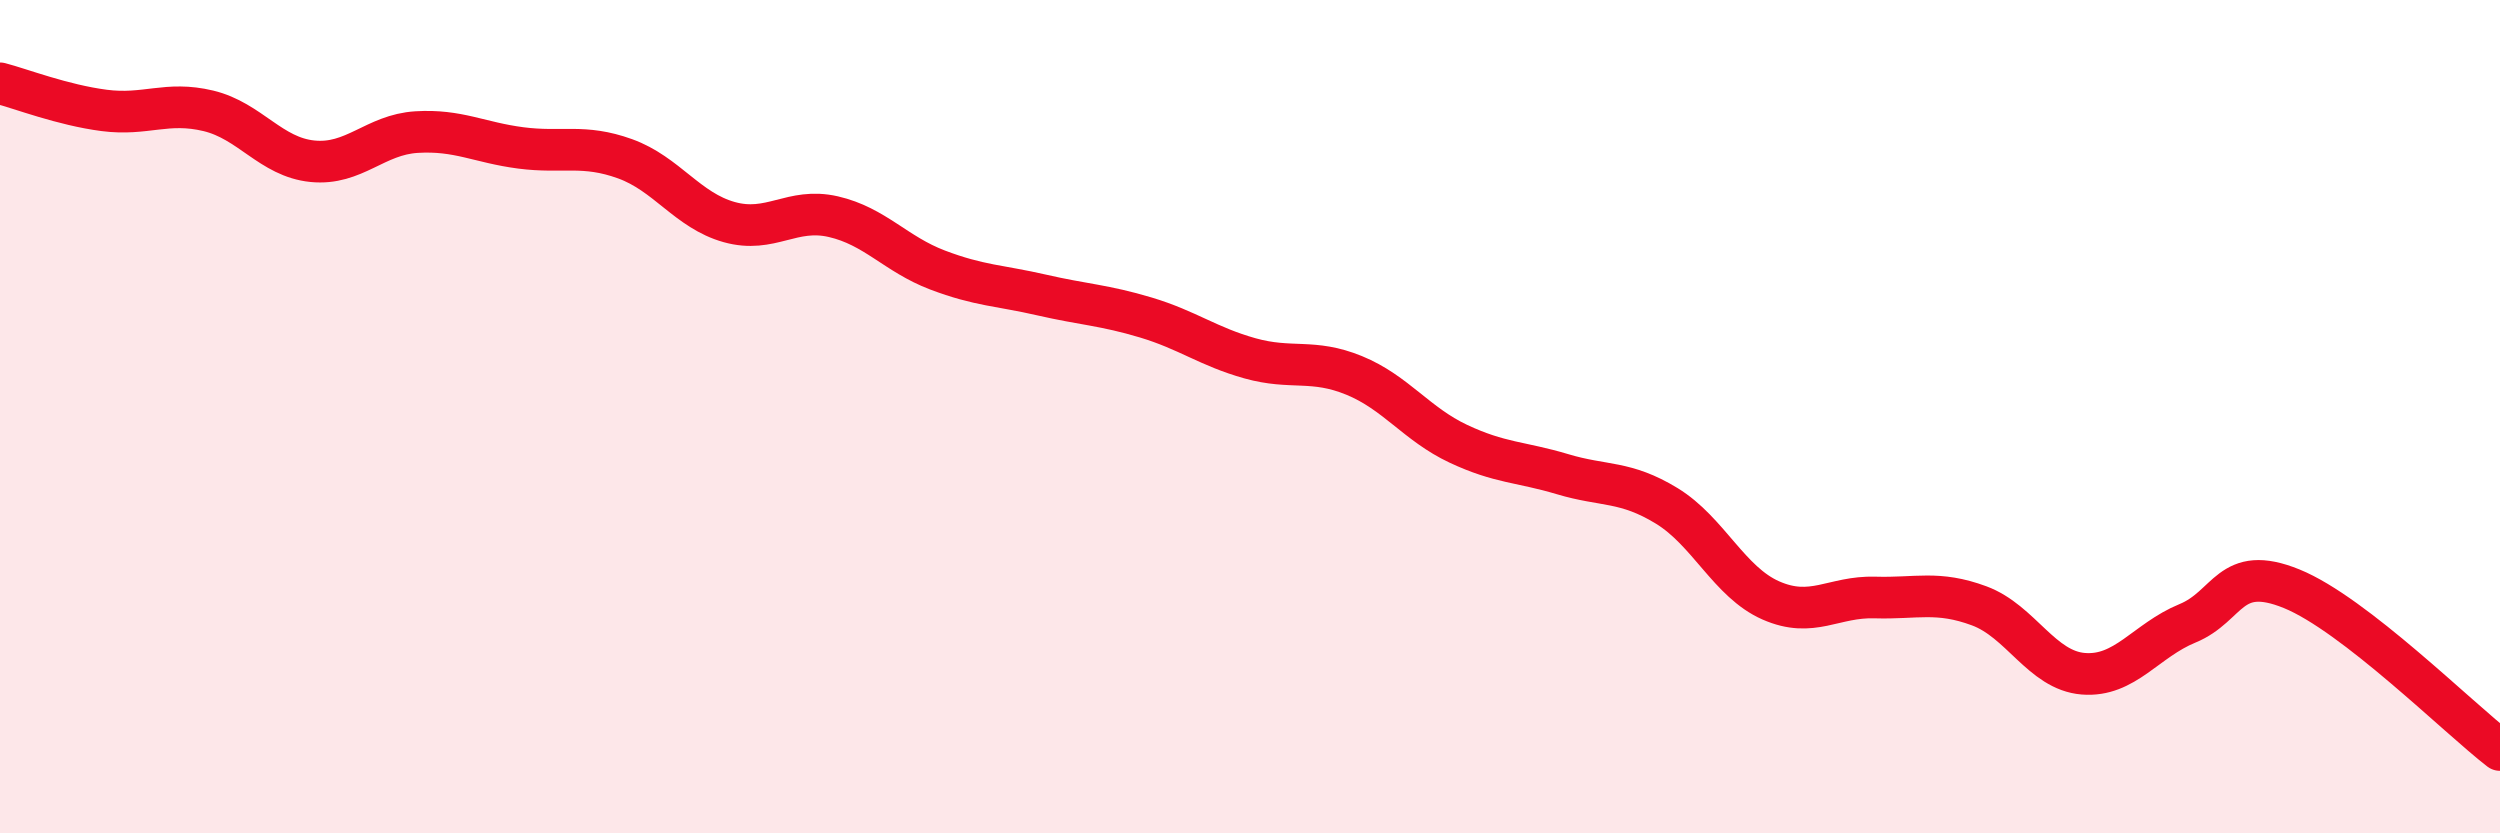 
    <svg width="60" height="20" viewBox="0 0 60 20" xmlns="http://www.w3.org/2000/svg">
      <path
        d="M 0,2 C 0.5,2.13 1.5,2.52 2.5,2.65 C 3.5,2.78 4,2.42 5,2.66 C 6,2.9 6.5,3.77 7.5,3.87 C 8.5,3.97 9,3.23 10,3.17 C 11,3.11 11.5,3.42 12.5,3.55 C 13.5,3.68 14,3.45 15,3.81 C 16,4.17 16.5,5.05 17.5,5.33 C 18.5,5.61 19,4.97 20,5.2 C 21,5.43 21.5,6.1 22.5,6.48 C 23.5,6.86 24,6.85 25,7.08 C 26,7.31 26.5,7.32 27.5,7.62 C 28.5,7.92 29,8.32 30,8.6 C 31,8.88 31.5,8.6 32.5,9.01 C 33.5,9.42 34,10.18 35,10.65 C 36,11.12 36.5,11.08 37.5,11.38 C 38.5,11.68 39,11.53 40,12.14 C 41,12.75 41.5,13.97 42.5,14.41 C 43.5,14.85 44,14.31 45,14.34 C 46,14.37 46.5,14.17 47.5,14.54 C 48.5,14.91 49,16.09 50,16.17 C 51,16.25 51.5,15.37 52.5,14.96 C 53.5,14.55 53.5,13.52 55,14.13 C 56.5,14.74 59,17.23 60,18L60 20L0 20Z"
        fill="#EB0A25"
        opacity="0.1"
        stroke-linecap="round"
        stroke-linejoin="round"
      />
      <path
        d="M 0,2 C 0.5,2.13 1.5,2.52 2.5,2.65 C 3.5,2.78 4,2.42 5,2.66 C 6,2.9 6.5,3.77 7.5,3.87 C 8.5,3.97 9,3.23 10,3.17 C 11,3.11 11.5,3.42 12.5,3.55 C 13.5,3.68 14,3.45 15,3.81 C 16,4.17 16.5,5.05 17.5,5.33 C 18.5,5.61 19,4.97 20,5.2 C 21,5.43 21.5,6.1 22.5,6.48 C 23.5,6.86 24,6.85 25,7.08 C 26,7.31 26.5,7.32 27.5,7.62 C 28.5,7.92 29,8.32 30,8.6 C 31,8.88 31.5,8.6 32.5,9.01 C 33.5,9.42 34,10.18 35,10.65 C 36,11.12 36.5,11.08 37.5,11.38 C 38.5,11.68 39,11.53 40,12.14 C 41,12.75 41.5,13.97 42.5,14.41 C 43.5,14.85 44,14.31 45,14.34 C 46,14.37 46.5,14.17 47.5,14.54 C 48.5,14.91 49,16.09 50,16.17 C 51,16.25 51.5,15.37 52.5,14.96 C 53.5,14.55 53.5,13.52 55,14.13 C 56.5,14.74 59,17.23 60,18"
        stroke="#EB0A25"
        stroke-width="1"
        fill="none"
        stroke-linecap="round"
        stroke-linejoin="round"
      />
    </svg>
  